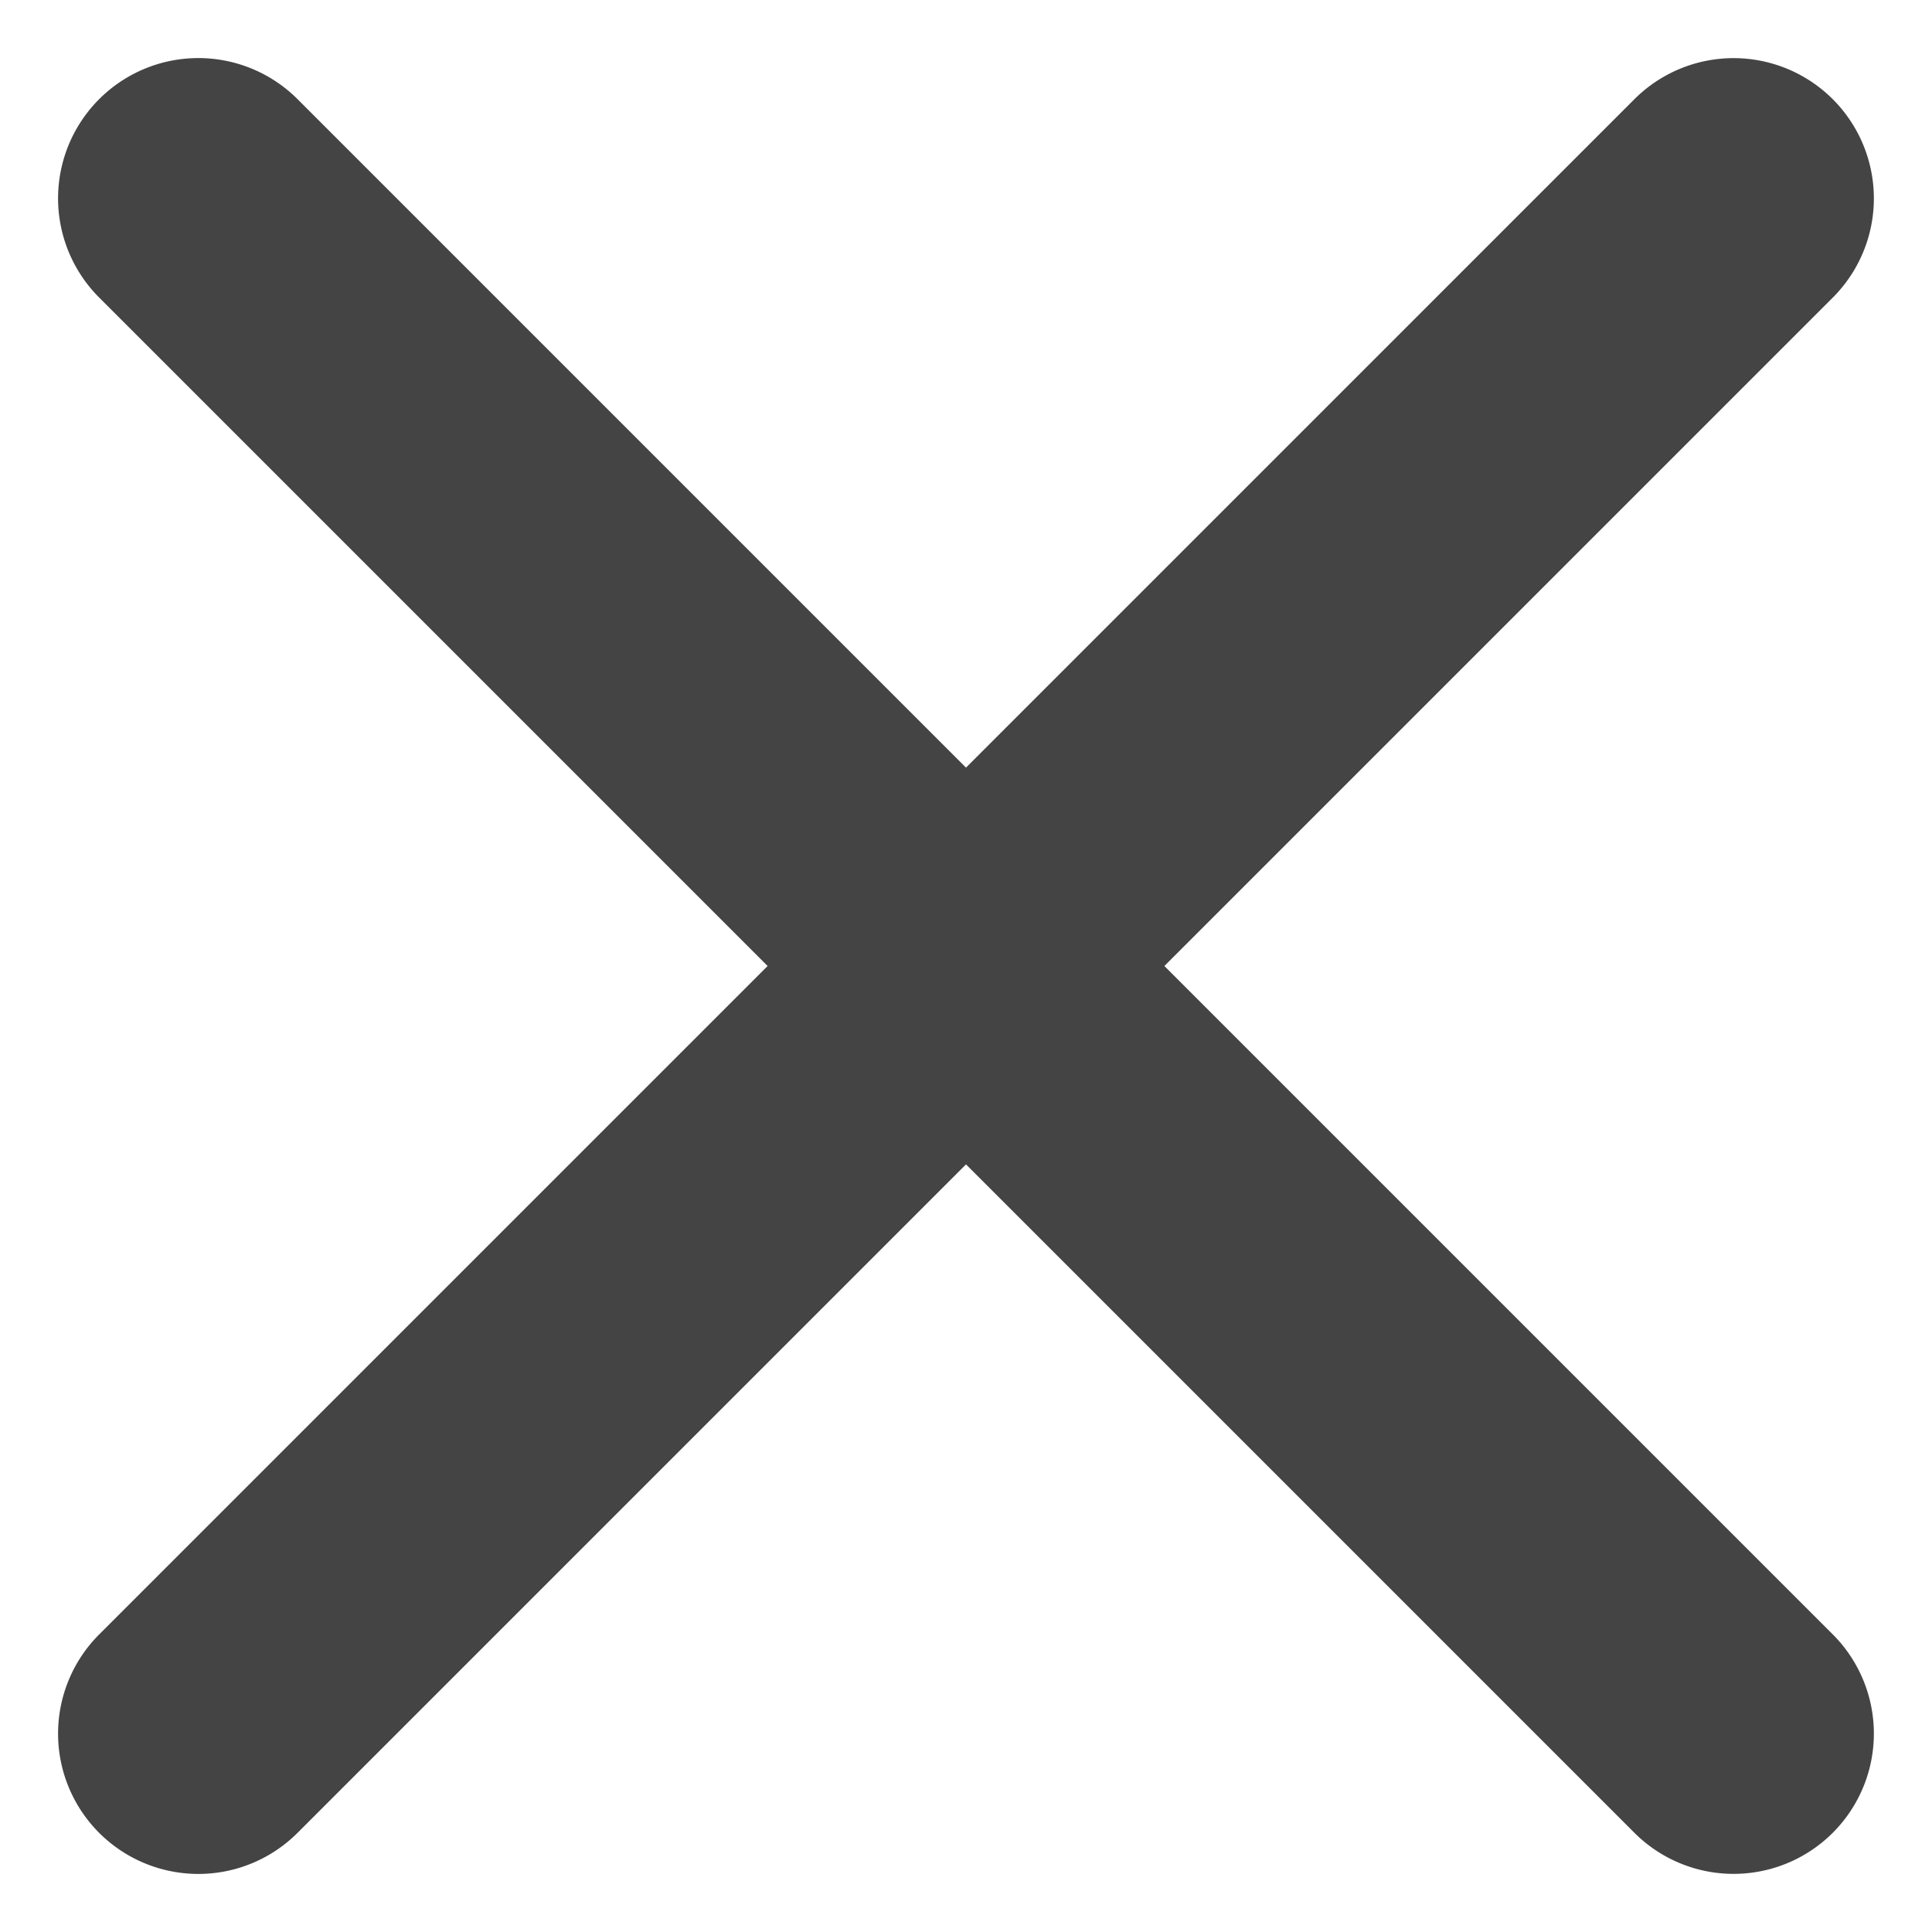 <svg xmlns="http://www.w3.org/2000/svg" width="34.431" height="34.431" viewBox="0 0 34.431 34.431"><g transform="translate(-1087.287 -170.109)"><path d="M0,41.193a2.5,2.5,0,0,1-2.5-2.5V0A2.5,2.5,0,0,1,0-2.5,2.5,2.5,0,0,1,2.5,0V38.693A2.5,2.5,0,0,1,0,41.193Z" transform="translate(1118.182 173.645) rotate(45)" fill="#444"/><path d="M0,41.193a2.5,2.5,0,0,1-2.5-2.5V0A2.5,2.5,0,0,1,0-2.5,2.5,2.5,0,0,1,2.5,0V38.693A2.5,2.5,0,0,1,0,41.193Z" transform="translate(1118.182 201.004) rotate(135)" fill="#444"/></g></svg>
